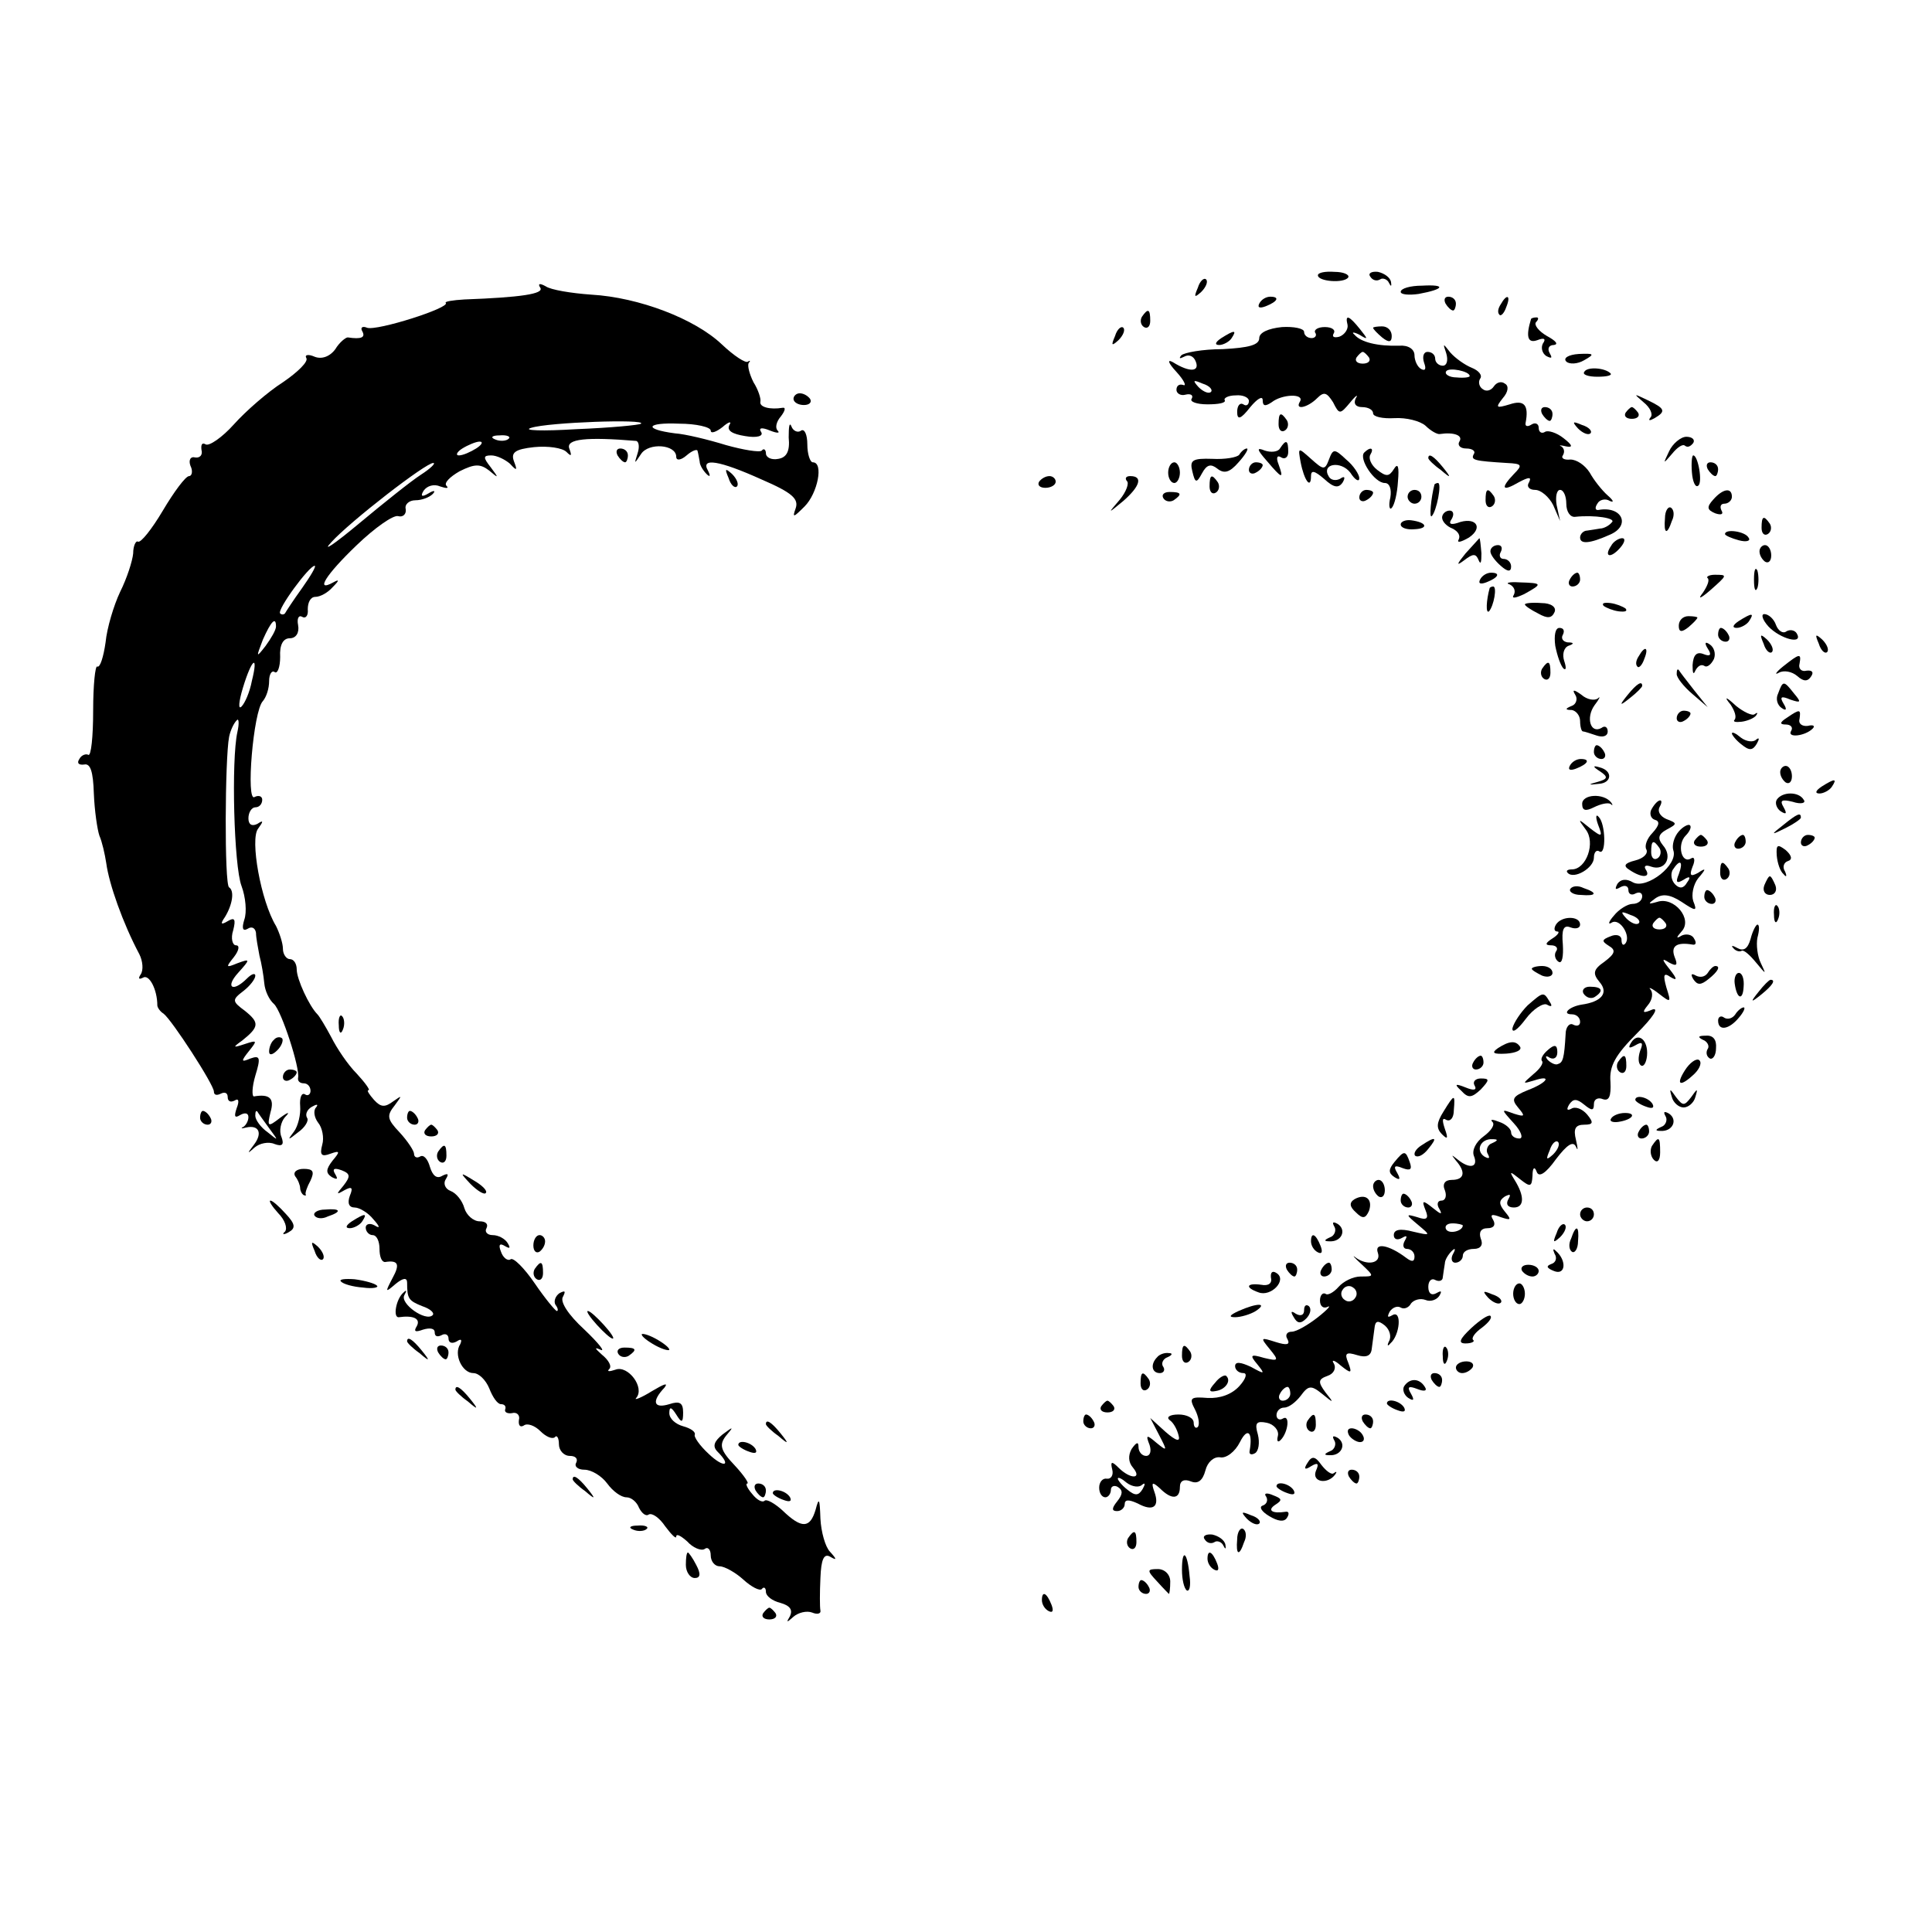 <?xml version="1.0" standalone="no"?>
<!DOCTYPE svg PUBLIC "-//W3C//DTD SVG 20010904//EN"
 "http://www.w3.org/TR/2001/REC-SVG-20010904/DTD/svg10.dtd">
<svg version="1.0" xmlns="http://www.w3.org/2000/svg"
 width="280pt" height="280pt" viewBox="0 0 280 280"
 preserveAspectRatio="xMidYMid meet">
<g transform="translate(0,280) scale(0.1,-0.1)"
fill="#000000" stroke="none">
<path d="M1910 2401 c0 -9 38 -12 44 -3 2 4 -7 8 -20 8 -13 1 -24 -1 -24 -5z"/>
<path d="M1986 2399 c3 -5 9 -7 14 -4 4 3 11 0 13 -5 3 -6 4 -5 3 1 -1 7 -10
13 -19 15 -9 1 -15 -2 -11 -7z"/>
<path d="M1736 2383 c-6 -14 -5 -15 5 -6 7 7 10 15 7 18 -3 3 -9 -2 -12 -12z"/>
<path d="M783 2383 c6 -9 -29 -14 -110 -17 -17 -1 -29 -3 -27 -5 7 -7 -100
-41 -114 -36 -7 3 -10 0 -7 -5 5 -9 -1 -12 -21 -9 -3 0 -12 -7 -18 -17 -8 -11
-20 -15 -30 -11 -9 4 -15 3 -12 -2 3 -5 -12 -20 -34 -35 -22 -14 -54 -42 -71
-61 -17 -19 -36 -32 -41 -29 -5 3 -7 0 -6 -8 2 -7 -2 -12 -9 -11 -7 2 -10 -4
-7 -12 4 -8 2 -15 -2 -15 -5 0 -22 -23 -38 -50 -16 -27 -32 -47 -36 -45 -3 2
-7 -6 -7 -17 -1 -11 -9 -36 -19 -56 -9 -19 -19 -52 -21 -73 -3 -21 -8 -37 -12
-35 -3 2 -6 -27 -6 -64 0 -38 -3 -66 -7 -64 -3 2 -10 0 -13 -6 -4 -6 -1 -9 7
-8 9 2 13 -10 14 -42 1 -25 5 -52 8 -61 4 -9 8 -27 10 -40 4 -30 24 -87 48
-132 5 -10 6 -23 2 -29 -4 -6 -3 -8 3 -5 9 6 21 -17 21 -40 0 -3 4 -9 9 -12
12 -9 73 -103 73 -113 0 -5 4 -6 10 -3 6 3 10 1 10 -5 0 -6 4 -8 10 -5 6 4 7
-1 3 -11 -4 -12 -3 -15 5 -10 7 4 12 3 12 -3 0 -5 -3 -11 -7 -14 -5 -2 -3 -3
4 -1 18 4 24 -8 11 -25 -10 -13 -10 -14 1 -4 7 6 20 9 29 5 11 -4 14 -1 10 10
-4 9 -1 22 5 29 8 8 5 8 -7 -1 -18 -14 -19 -13 -14 8 6 20 -1 27 -24 23 -3 0
-3 13 2 30 8 26 7 30 -7 25 -14 -6 -14 -4 -2 11 12 15 12 16 -6 10 -18 -6 -18
-5 -4 5 25 20 25 26 4 43 -19 14 -19 16 -2 29 9 7 17 17 17 22 0 4 -5 3 -12
-4 -21 -21 -32 -13 -13 8 18 20 18 21 -1 14 -17 -7 -17 -6 -5 9 7 9 9 17 3 17
-5 0 -8 10 -4 22 4 16 2 19 -8 13 -10 -6 -11 -4 -4 6 11 18 14 38 6 43 -7 4
-6 187 0 218 2 10 7 20 11 24 3 4 4 -4 1 -17 -9 -41 -5 -194 6 -223 6 -16 8
-38 4 -49 -4 -13 -2 -17 5 -13 6 4 11 1 12 -6 0 -7 3 -22 5 -33 3 -11 6 -29 7
-40 1 -11 7 -24 14 -30 11 -10 38 -93 35 -107 -1 -5 3 -8 8 -8 6 0 10 -5 10
-11 0 -5 -4 -8 -8 -5 -5 3 -8 -5 -7 -17 1 -12 -3 -29 -9 -37 -10 -13 -9 -13 6
-1 10 7 16 17 13 21 -3 5 0 12 7 16 7 4 10 4 6 -1 -4 -4 -3 -14 3 -22 6 -7 9
-22 6 -32 -4 -15 -1 -18 12 -13 14 5 14 3 3 -10 -10 -13 -10 -18 -1 -24 8 -4
9 -3 5 4 -5 8 -2 10 9 6 13 -5 13 -9 3 -22 -11 -13 -11 -14 1 -7 11 6 13 4 8
-8 -4 -11 -1 -17 7 -17 7 0 20 -8 27 -17 10 -11 10 -14 2 -9 -7 4 -13 2 -13
-3 0 -6 5 -11 10 -11 6 0 10 -9 10 -20 0 -11 3 -19 8 -19 19 3 22 -3 11 -23
-11 -21 -11 -22 4 -9 11 9 17 10 17 2 0 -23 2 -26 22 -34 12 -4 18 -10 15 -13
-10 -10 -48 17 -41 29 4 7 3 8 -1 4 -11 -9 -16 -37 -7 -36 21 3 32 -2 26 -13
-5 -8 -2 -9 9 -5 10 3 17 2 17 -4 0 -6 4 -7 10 -4 5 3 10 1 10 -5 0 -6 5 -8
12 -4 6 4 8 3 5 -4 -10 -15 3 -42 19 -42 8 0 18 -10 23 -22 5 -13 12 -23 17
-23 5 0 8 -3 6 -8 -1 -4 4 -6 10 -5 7 2 12 -3 10 -10 -1 -8 2 -11 7 -8 5 4 16
0 24 -8 8 -8 17 -12 21 -9 3 4 6 -1 6 -10 0 -9 7 -17 16 -17 8 0 12 -4 9 -10
-3 -5 2 -10 12 -10 10 0 25 -9 33 -20 8 -11 20 -20 28 -20 7 0 15 -7 18 -15 4
-8 10 -13 14 -10 5 3 16 -5 24 -17 9 -12 16 -19 16 -15 0 5 7 1 16 -7 8 -9 20
-14 25 -11 5 4 9 -1 9 -9 0 -9 6 -16 13 -16 7 0 23 -9 34 -19 12 -11 24 -17
27 -14 3 4 6 2 6 -4 0 -6 9 -13 21 -16 14 -4 18 -10 14 -19 -6 -10 -5 -10 5
-1 7 6 19 9 27 6 7 -3 13 -2 12 3 -1 5 -1 26 0 47 1 27 5 36 14 31 10 -6 10
-4 0 7 -7 7 -13 29 -14 48 -1 29 -2 32 -7 13 -8 -27 -20 -28 -48 -1 -11 10
-23 17 -26 14 -3 -3 -11 1 -18 10 -7 8 -10 15 -7 15 3 0 -5 12 -18 26 -21 22
-23 30 -13 43 12 14 11 14 -5 2 -12 -10 -15 -17 -7 -25 21 -21 9 -24 -13 -3
-13 12 -22 25 -20 28 1 4 -6 9 -17 12 -11 3 -20 11 -20 19 0 10 3 9 10 -2 8
-13 10 -12 10 3 0 14 -5 17 -20 12 -23 -7 -26 4 -7 24 6 8 -1 5 -18 -5 -16
-10 -27 -14 -23 -10 13 15 -12 48 -30 41 -9 -3 -13 -3 -9 1 4 4 -1 13 -11 21
-10 9 -11 11 -2 7 8 -4 -2 9 -23 29 -24 22 -36 41 -31 48 4 8 3 9 -5 5 -6 -4
-9 -12 -6 -17 4 -5 4 -9 2 -9 -2 0 -17 18 -32 40 -15 22 -31 38 -35 35 -4 -3
-11 2 -14 11 -4 10 -2 13 6 8 7 -4 8 -3 4 4 -4 7 -14 12 -22 12 -8 0 -12 5 -9
10 3 6 -1 10 -10 10 -9 0 -19 9 -22 19 -3 11 -12 22 -20 25 -8 3 -11 11 -7 17
5 8 3 9 -5 5 -8 -5 -14 0 -18 13 -3 11 -9 18 -14 15 -5 -3 -9 -1 -9 4 0 4 -9
18 -21 31 -18 19 -19 24 -7 39 11 15 11 15 -2 6 -12 -9 -18 -9 -28 2 -7 8 -11
14 -8 14 3 0 -5 11 -17 24 -13 13 -29 37 -37 53 -8 15 -17 30 -20 33 -12 12
-30 51 -30 65 0 8 -4 15 -10 15 -5 0 -10 7 -10 15 0 8 -5 23 -10 33 -22 36
-38 126 -26 141 8 11 8 13 -1 7 -8 -4 -13 -1 -13 8 0 9 5 16 10 16 6 0 10 5
10 11 0 5 -5 7 -11 4 -13 -9 -2 125 12 139 5 6 9 18 9 29 0 10 4 16 8 13 4 -3
8 7 8 22 -1 17 4 27 14 27 9 0 14 8 12 19 -2 10 1 15 6 12 5 -3 9 2 8 11 0 10
4 18 11 18 7 0 18 6 25 14 10 10 10 12 1 7 -27 -15 -11 11 34 54 26 25 53 44
60 42 7 -2 12 3 11 10 -2 7 5 13 14 13 9 0 20 4 25 9 5 5 2 6 -6 1 -10 -6 -12
-4 -7 4 5 7 15 10 24 6 9 -3 13 -3 9 1 -4 4 5 13 19 21 22 11 30 11 43 1 14
-12 14 -11 2 5 -11 14 -11 17 1 17 8 0 20 -6 27 -12 10 -11 11 -10 6 3 -5 13
1 18 29 21 20 2 41 -1 47 -7 7 -7 8 -6 4 5 -5 14 25 17 97 11 4 -1 5 -9 2 -18
-5 -16 -5 -16 5 -1 11 17 51 14 51 -4 0 -6 7 -5 15 2 8 7 16 10 16 6 1 -3 2
-10 3 -15 0 -5 5 -13 10 -18 5 -5 6 -3 2 5 -11 19 16 15 78 -13 44 -19 54 -28
49 -42 -5 -14 -3 -13 13 3 19 19 28 64 12 64 -4 0 -8 12 -8 26 0 14 -4 23 -9
20 -5 -4 -12 0 -14 6 -3 7 -4 0 -4 -16 2 -20 -3 -29 -15 -31 -10 -2 -18 2 -18
8 0 5 -3 8 -6 4 -3 -3 -27 1 -52 8 -26 8 -59 16 -74 17 -46 6 -42 16 6 14 25
0 46 -5 46 -10 0 -5 8 -2 17 5 9 8 14 9 10 3 -4 -8 4 -13 23 -16 17 -3 27 0
23 6 -4 6 1 7 13 2 10 -4 15 -4 11 0 -4 4 -2 13 5 21 6 8 7 13 2 12 -18 -3
-34 1 -32 9 1 4 -3 17 -10 28 -6 12 -9 24 -7 28 3 3 2 4 -1 2 -3 -3 -20 8 -38
25 -39 37 -120 68 -189 72 -29 2 -59 7 -66 12 -9 5 -12 4 -8 -2z m146 -197
c-2 -2 -44 -6 -94 -8 -49 -3 -79 -2 -65 2 25 8 167 13 159 6z m-192 -22 c-3
-3 -12 -4 -19 -1 -8 3 -5 6 6 6 11 1 17 -2 13 -5z m-47 -14 c-8 -5 -19 -10
-25 -10 -5 0 -3 5 5 10 8 5 20 10 25 10 6 0 3 -5 -5 -10z m-80 -38 c-14 -9
-54 -41 -90 -71 -36 -30 -54 -42 -40 -27 27 30 138 116 148 115 4 0 -4 -8 -18
-17z m-172 -164 c-13 -18 -24 -35 -25 -37 -2 -2 -5 -2 -7 0 -5 5 42 69 50 69
3 0 -6 -15 -18 -32z m-38 -56 c0 -5 -7 -17 -15 -28 -14 -18 -14 -17 -4 9 12
27 19 34 19 19z m-35 -79 c-3 -16 -10 -32 -15 -37 -5 -5 -4 7 2 27 13 43 23
50 13 10z m25 -648 c14 -19 14 -19 -2 -6 -10 7 -18 18 -18 24 0 6 1 8 3 6 1
-2 9 -13 17 -24z"/>
<path d="M2030 2377 c0 -4 12 -5 26 -3 38 7 40 14 5 12 -17 0 -31 -4 -31 -9z"/>
<path d="M1825 2360 c-3 -6 1 -7 9 -4 18 7 21 14 7 14 -6 0 -13 -4 -16 -10z"/>
<path d="M2095 2360 c3 -5 8 -10 11 -10 2 0 4 5 4 10 0 6 -5 10 -11 10 -5 0
-7 -4 -4 -10z"/>
<path d="M2175 2359 c-4 -6 -5 -12 -2 -15 2 -3 7 2 10 11 7 17 1 20 -8 4z"/>
<path d="M1655 2341 c-3 -5 -2 -12 3 -15 5 -3 9 1 9 9 0 17 -3 19 -12 6z"/>
<path d="M1953 2329 c1 -6 -4 -14 -12 -17 -8 -2 -11 0 -8 5 3 5 -3 9 -13 9
-10 0 -16 -4 -14 -8 3 -4 0 -8 -5 -8 -6 0 -11 4 -11 9 0 5 -15 8 -32 7 -20 -2
-33 -8 -33 -16 0 -10 -15 -14 -53 -16 -29 0 -56 -5 -60 -9 -4 -5 -2 -5 4 -2 7
4 14 1 17 -7 6 -15 -9 -16 -33 -1 -9 5 -7 -1 5 -14 11 -12 15 -21 10 -19 -6 2
-10 -1 -10 -7 0 -5 6 -9 13 -7 8 2 12 -1 9 -6 -3 -4 7 -8 23 -8 16 0 27 2 25
6 -2 3 5 7 16 7 10 1 19 -3 19 -8 0 -6 -4 -8 -8 -5 -5 3 -9 -2 -9 -11 0 -12 5
-11 19 7 10 12 18 17 18 10 0 -9 4 -9 13 -3 15 12 48 13 41 1 -8 -13 11 -9 25
5 10 10 14 8 23 -6 9 -18 10 -18 25 0 8 10 12 12 8 6 -4 -8 0 -13 9 -13 9 0
16 -4 16 -9 0 -5 14 -8 31 -7 17 1 37 -4 45 -11 7 -7 17 -13 21 -12 20 3 34
-2 28 -11 -3 -5 1 -10 10 -10 9 0 14 -4 11 -8 -5 -9 1 -10 48 -13 22 -1 23 -3
10 -16 -20 -21 -17 -26 7 -12 15 8 19 8 15 0 -4 -6 0 -11 9 -11 8 0 20 -10 26
-22 l10 -23 -5 23 c-2 12 0 22 5 22 5 0 9 -9 9 -20 0 -12 6 -20 13 -19 28 3
60 -2 53 -8 -4 -5 -12 -9 -17 -9 -5 -1 -13 -2 -19 -3 -5 0 -10 -5 -10 -10 0
-10 14 -9 43 4 31 13 18 42 -16 36 -5 -1 -6 3 -2 9 3 6 12 8 18 4 7 -3 5 1 -3
8 -8 7 -20 22 -26 33 -7 11 -19 19 -28 19 -9 -1 -14 2 -11 6 3 5 2 10 -2 13
-5 2 -1 2 7 0 10 -2 9 2 -4 12 -10 8 -23 12 -27 9 -5 -3 -9 0 -9 6 0 6 -5 8
-10 5 -6 -4 -10 -3 -9 2 5 26 -2 34 -23 27 -20 -6 -21 -5 -10 9 8 9 9 18 3 21
-5 4 -12 2 -16 -4 -4 -6 -11 -8 -16 -4 -5 3 -7 10 -4 15 4 5 -2 12 -12 16 -10
4 -24 14 -31 22 -11 14 -11 14 -6 -1 3 -10 1 -18 -5 -18 -6 0 -11 5 -11 10 0
6 -5 10 -11 10 -6 0 -8 -7 -5 -16 3 -8 2 -12 -4 -9 -6 3 -10 13 -10 20 0 9 -9
15 -22 14 -31 -1 -56 5 -65 16 -5 4 -1 4 7 0 13 -8 13 -7 1 8 -16 20 -22 22
-18 6z m31 -47 c3 -5 -1 -9 -9 -9 -8 0 -12 4 -9 9 3 4 7 8 9 8 2 0 6 -4 9 -8z
m146 -27 c0 -2 -9 -3 -19 -2 -11 0 -18 5 -15 9 4 6 34 0 34 -7z m-375 -23 c-3
-3 -11 0 -18 7 -9 10 -8 11 6 5 10 -3 15 -9 12 -12z"/>
<path d="M2219 2338 c-8 -26 -5 -36 9 -31 10 4 13 2 8 -5 -3 -6 -1 -14 5 -18
8 -4 9 -3 5 4 -4 7 -1 12 6 12 7 1 3 6 -10 13 -12 7 -19 16 -16 20 4 4 4 7 1
7 -4 0 -7 -1 -8 -2z"/>
<path d="M1616 2313 c-6 -14 -5 -15 5 -6 7 7 10 15 7 18 -3 3 -9 -2 -12 -12z"/>
<path d="M1990 2325 c0 -2 6 -8 13 -14 10 -8 14 -7 14 2 0 8 -6 14 -14 14 -7
0 -13 -1 -13 -2z"/>
<path d="M1770 2310 c-9 -6 -10 -10 -3 -10 6 0 15 5 18 10 8 12 4 12 -15 0z"/>
<path d="M2270 2276 c4 -4 16 -4 26 2 16 9 14 10 -8 9 -15 -1 -23 -6 -18 -11z"/>
<path d="M2296 2261 c-3 -4 6 -7 19 -7 14 0 22 2 19 5 -8 8 -34 10 -38 2z"/>
<path d="M1150 2222 c0 -5 7 -9 15 -9 8 0 12 4 9 9 -3 4 -9 8 -15 8 -5 0 -9
-4 -9 -8z"/>
<path d="M2382 2217 c10 -8 14 -18 10 -22 -4 -5 -1 -5 6 -1 17 10 15 14 -10
26 -21 10 -21 10 -6 -3z"/>
<path d="M2235 2200 c3 -5 8 -10 11 -10 2 0 4 5 4 10 0 6 -5 10 -11 10 -5 0
-7 -4 -4 -10z"/>
<path d="M2356 2202 c-3 -5 1 -9 9 -9 8 0 12 4 9 9 -3 4 -7 8 -9 8 -2 0 -6 -4
-9 -8z"/>
<path d="M1853 2185 c0 -8 4 -12 9 -9 5 3 6 10 3 15 -9 13 -12 11 -12 -6z"/>
<path d="M2287 2179 c7 -7 15 -10 18 -7 3 3 -2 9 -12 12 -14 6 -15 5 -6 -5z"/>
<path d="M2419 2146 c-9 -19 -9 -19 4 -4 8 10 16 15 19 12 4 -3 8 -1 12 4 3 5
-2 9 -10 9 -8 0 -20 -10 -25 -21z"/>
<path d="M1855 2150 c-3 -5 -13 -6 -22 -3 -12 5 -12 2 3 -15 22 -26 25 -27 17
-5 -4 10 -2 14 4 10 5 -3 10 0 10 8 0 17 -3 19 -12 5z"/>
<path d="M895 2140 c3 -5 8 -10 11 -10 2 0 4 5 4 10 0 6 -5 10 -11 10 -5 0 -7
-4 -4 -10z"/>
<path d="M1796 2141 c-3 -4 -21 -7 -39 -6 -29 1 -33 -2 -29 -18 4 -17 6 -18
14 -3 7 13 13 14 22 7 10 -8 18 -6 31 9 10 11 15 20 12 20 -3 0 -8 -4 -11 -9z"/>
<path d="M1885 2130 c5 -26 15 -40 15 -20 0 9 5 8 19 -4 14 -13 21 -14 27 -5
4 7 3 10 -4 5 -6 -3 -13 -2 -16 3 -12 19 17 24 31 6 7 -11 13 -14 13 -8 0 5
-8 18 -19 27 -17 16 -19 16 -25 0 -6 -16 -8 -15 -26 1 -19 17 -19 17 -15 -5z"/>
<path d="M1977 2144 c-8 -9 15 -44 30 -44 7 0 10 -9 8 -21 -3 -12 -1 -19 2
-15 4 4 8 21 9 38 2 22 0 28 -6 18 -7 -11 -11 -11 -24 -1 -9 7 -13 17 -10 22
6 10 0 12 -9 3z"/>
<path d="M2070 2136 c0 -2 8 -10 18 -17 15 -13 16 -12 3 4 -13 16 -21 21 -21
13z"/>
<path d="M2452 2116 c1 -14 5 -23 9 -20 7 4 0 44 -7 44 -2 0 -3 -11 -2 -24z"/>
<path d="M1693 2115 c0 -8 4 -15 9 -15 4 0 8 7 8 15 0 8 -4 15 -8 15 -5 0 -9
-7 -9 -15z"/>
<path d="M1810 2119 c0 -5 5 -7 10 -4 6 3 10 8 10 11 0 2 -4 4 -10 4 -5 0 -10
-5 -10 -11z"/>
<path d="M2475 2120 c3 -5 8 -10 11 -10 2 0 4 5 4 10 0 6 -5 10 -11 10 -5 0
-7 -4 -4 -10z"/>
<path d="M1056 2107 c3 -10 9 -15 12 -12 3 3 0 11 -7 18 -10 9 -11 8 -5 -6z"/>
<path d="M1506 2102 c-3 -5 1 -9 9 -9 8 0 15 4 15 9 0 4 -4 8 -9 8 -6 0 -12
-4 -15 -8z"/>
<path d="M1633 2103 c4 -3 -1 -16 -10 -27 -18 -21 -18 -21 5 -2 24 21 29 36
10 36 -6 0 -8 -3 -5 -7z"/>
<path d="M1753 2095 c0 -8 4 -12 9 -9 5 3 6 10 3 15 -9 13 -12 11 -12 -6z"/>
<path d="M2079 2098 c-5 -19 -8 -50 -4 -46 7 7 15 48 9 48 -2 0 -4 -1 -5 -2z"/>
<path d="M1686 2078 c3 -5 10 -6 15 -3 13 9 11 12 -6 12 -8 0 -12 -4 -9 -9z"/>
<path d="M1970 2079 c0 -5 5 -7 10 -4 6 3 10 8 10 11 0 2 -4 4 -10 4 -5 0 -10
-5 -10 -11z"/>
<path d="M2040 2080 c0 -5 5 -10 10 -10 6 0 10 5 10 10 0 6 -4 10 -10 10 -5 0
-10 -4 -10 -10z"/>
<path d="M2153 2075 c0 -8 4 -12 9 -9 5 3 6 10 3 15 -9 13 -12 11 -12 -6z"/>
<path d="M2483 2076 c-10 -11 -9 -15 3 -20 9 -3 12 -1 9 4 -3 6 -1 10 4 10 6
0 11 5 11 10 0 14 -13 12 -27 -4z"/>
<path d="M2413 2049 c-2 -23 3 -25 10 -4 4 8 3 16 -1 19 -4 3 -9 -4 -9 -15z"/>
<path d="M2090 2050 c0 -6 7 -13 15 -16 8 -4 12 -10 9 -16 -3 -5 3 -4 15 3 22
15 9 31 -17 21 -10 -3 -13 -1 -8 6 4 7 2 12 -3 12 -6 0 -11 -5 -11 -10z"/>
<path d="M2030 2040 c0 -5 9 -8 20 -7 21 1 18 10 -5 13 -8 1 -15 -2 -15 -6z"/>
<path d="M2553 2035 c0 -8 4 -12 9 -9 5 3 6 10 3 15 -9 13 -12 11 -12 -6z"/>
<path d="M2500 2026 c0 -2 9 -6 20 -9 11 -3 18 -1 14 4 -5 9 -34 13 -34 5z"/>
<path d="M2124 1998 c-13 -16 -14 -19 -2 -10 13 10 17 10 21 0 3 -7 4 -3 4 10
-1 12 -2 22 -3 22 0 0 -9 -10 -20 -22z"/>
<path d="M2335 2009 c-11 -16 -1 -19 13 -3 7 8 8 14 3 14 -5 0 -13 -5 -16 -11z"/>
<path d="M2160 2001 c0 -5 7 -14 15 -21 10 -9 15 -9 15 -1 0 6 -5 11 -11 11
-5 0 -7 5 -4 10 3 6 1 10 -4 10 -6 0 -11 -4 -11 -9z"/>
<path d="M2550 2001 c0 -6 4 -12 8 -15 5 -3 9 1 9 9 0 8 -4 15 -9 15 -4 0 -8
-4 -8 -9z"/>
<path d="M2542 1960 c0 -14 2 -19 5 -12 2 6 2 18 0 25 -3 6 -5 1 -5 -13z"/>
<path d="M2145 1960 c-3 -6 1 -7 9 -4 18 7 21 14 7 14 -6 0 -13 -4 -16 -10z"/>
<path d="M2275 1960 c-3 -5 -1 -10 4 -10 6 0 11 5 11 10 0 6 -2 10 -4 10 -3 0
-8 -4 -11 -10z"/>
<path d="M2475 1962 c3 -3 -1 -12 -7 -21 -8 -10 -4 -9 10 3 26 23 26 23 7 23
-8 0 -13 -3 -10 -5z"/>
<path d="M2188 1953 c6 -3 9 -9 6 -15 -4 -6 2 -5 15 1 27 15 27 16 -7 17 -15
1 -21 -1 -14 -3z"/>
<path d="M2159 1948 c-5 -18 -6 -38 -1 -34 7 8 12 36 6 36 -2 0 -4 -1 -5 -2z"/>
<path d="M2210 1924 c0 -2 9 -8 19 -13 14 -8 20 -7 24 2 3 7 -5 13 -19 13 -13
1 -24 0 -24 -2z"/>
<path d="M2324 1922 c4 -3 14 -7 22 -8 9 -1 13 0 10 4 -4 3 -14 7 -22 8 -9 1
-13 0 -10 -4z"/>
<path d="M2433 1893 c0 -9 4 -10 14 -2 7 6 13 12 13 14 0 1 -6 2 -13 2 -8 0
-14 -6 -14 -14z"/>
<path d="M2520 1900 c-9 -6 -10 -10 -3 -10 6 0 15 5 18 10 8 12 4 12 -15 0z"/>
<path d="M2563 1892 c17 -18 51 -27 41 -10 -3 5 -10 6 -15 3 -5 -4 -12 1 -15
9 -3 9 -11 16 -17 16 -5 0 -3 -8 6 -18z"/>
<path d="M2254 1864 c3 -15 8 -29 12 -33 4 -3 4 2 1 11 -3 9 -1 19 6 22 9 3 8
5 -1 5 -7 1 -10 6 -7 11 3 6 1 10 -5 10 -6 0 -8 -11 -6 -26z"/>
<path d="M2490 1880 c0 -5 5 -10 11 -10 5 0 7 5 4 10 -3 6 -8 10 -11 10 -2 0
-4 -4 -4 -10z"/>
<path d="M2556 1867 c3 -10 9 -15 12 -12 3 3 0 11 -7 18 -10 9 -11 8 -5 -6z"/>
<path d="M2636 1867 c3 -10 9 -15 12 -12 3 3 0 11 -7 18 -10 9 -11 8 -5 -6z"/>
<path d="M2475 1860 c6 -9 4 -12 -6 -8 -10 4 -15 -1 -16 -16 0 -11 1 -15 4 -8
3 6 8 10 13 7 4 -3 10 2 14 10 3 8 0 17 -6 21 -7 5 -8 2 -3 -6z"/>
<path d="M2375 1849 c-4 -6 -5 -12 -2 -15 2 -3 7 2 10 11 7 17 1 20 -8 4z"/>
<path d="M2584 1834 c-10 -8 -13 -13 -6 -9 7 4 19 2 27 -5 9 -8 15 -8 20 0 4
6 1 9 -7 8 -7 -2 -12 3 -10 10 3 16 0 15 -24 -4z"/>
<path d="M2235 1831 c-3 -5 -2 -12 3 -15 5 -3 9 1 9 9 0 17 -3 19 -12 6z"/>
<path d="M2430 1823 c0 -5 10 -18 23 -29 l22 -19 -20 25 c-11 14 -21 27 -22
29 -2 2 -3 0 -3 -6z"/>
<path d="M2359 1793 c-13 -16 -12 -17 4 -4 9 7 17 15 17 17 0 8 -8 3 -21 -13z"/>
<path d="M2577 1795 c-4 -8 -1 -17 5 -21 7 -5 8 -2 3 6 -6 10 -4 12 10 6 15
-5 16 -4 5 9 -15 19 -16 19 -23 0z"/>
<path d="M2283 1793 c4 -6 1 -14 -5 -16 -10 -4 -10 -6 0 -6 6 -1 12 -8 12 -16
0 -8 2 -15 4 -15 2 0 11 -3 20 -6 9 -3 16 -1 16 6 0 6 -4 9 -9 5 -16 -9 -23
15 -10 33 7 9 9 14 5 10 -5 -4 -16 -2 -24 5 -11 8 -14 8 -9 0z"/>
<path d="M2508 1779 c6 -9 9 -18 6 -22 -3 -3 1 -4 10 -3 8 1 18 5 21 9 3 4 2
5 -2 2 -3 -3 -16 3 -27 12 -15 14 -18 14 -8 2z"/>
<path d="M2430 1759 c0 -5 5 -7 10 -4 6 3 10 8 10 11 0 2 -4 4 -10 4 -5 0 -10
-5 -10 -11z"/>
<path d="M2590 1760 c-11 -7 -11 -10 -2 -10 7 0 11 -4 8 -9 -7 -11 20 -8 31 3
4 4 1 6 -7 4 -8 -1 -14 3 -12 10 2 14 1 15 -18 2z"/>
<path d="M2510 1737 c0 -2 6 -10 14 -16 11 -9 16 -9 22 1 4 7 4 10 -1 6 -4 -4
-14 -3 -22 3 -7 6 -13 9 -13 6z"/>
<path d="M2310 1710 c0 -5 5 -10 11 -10 5 0 7 5 4 10 -3 6 -8 10 -11 10 -2 0
-4 -4 -4 -10z"/>
<path d="M2275 1690 c-3 -6 1 -7 9 -4 18 7 21 14 7 14 -6 0 -13 -4 -16 -10z"/>
<path d="M2319 1682 c12 -8 11 -11 -3 -15 -15 -4 -15 -5 1 -3 19 1 21 19 1 24
-10 3 -10 1 1 -6z"/>
<path d="M2580 1681 c0 -6 4 -12 8 -15 5 -3 9 1 9 9 0 8 -4 15 -9 15 -4 0 -8
-4 -8 -9z"/>
<path d="M2640 1660 c-9 -6 -10 -10 -3 -10 6 0 15 5 18 10 8 12 4 12 -15 0z"/>
<path d="M2293 1635 c0 -10 5 -11 17 -5 10 5 20 7 24 5 3 -3 4 -2 1 2 -11 14
-42 12 -42 -2z"/>
<path d="M2575 1641 c-3 -5 0 -13 6 -17 8 -5 9 -3 4 6 -6 10 -3 12 13 8 12 -4
20 -2 16 3 -7 12 -31 12 -39 0z"/>
<path d="M2394 1628 c-4 -6 -2 -14 4 -16 8 -2 7 -8 -3 -19 -8 -8 -12 -19 -9
-24 3 -6 -4 -13 -16 -16 -16 -4 -18 -8 -8 -14 18 -12 31 -11 23 1 -3 5 0 7 8
4 20 -7 32 14 17 31 -8 10 -7 16 6 23 15 8 15 9 -1 15 -9 4 -13 11 -10 17 3 5
4 10 1 10 -3 0 -8 -5 -12 -12z m11 -57 c3 -5 2 -12 -3 -15 -5 -3 -9 1 -9 9 0
17 3 19 12 6z"/>
<path d="M2316 1605 c7 -18 6 -19 -12 -5 -17 14 -18 14 -6 -2 15 -19 1 -58
-20 -58 -6 0 -9 -2 -6 -5 9 -10 38 7 38 22 0 8 4 12 8 9 10 -6 9 40 -1 50 -4
5 -5 0 -1 -11z"/>
<path d="M2584 1604 c-18 -14 -18 -15 4 -4 12 6 22 13 22 15 0 8 -5 6 -26 -11z"/>
<path d="M2433 1595 c-7 -8 -10 -20 -8 -27 8 -21 -38 -57 -58 -47 -10 6 -18 5
-23 -2 -4 -8 -3 -9 4 -5 7 4 12 2 12 -4 0 -6 5 -8 10 -5 6 3 10 1 10 -4 0 -6
-6 -11 -14 -11 -7 0 -20 -8 -27 -17 -8 -9 -9 -14 -3 -10 12 7 29 -21 19 -31
-3 -3 -5 0 -5 6 0 6 -7 9 -16 5 -13 -5 -13 -7 -2 -14 10 -6 9 -11 -7 -23 -16
-11 -17 -17 -7 -29 14 -16 3 -29 -26 -33 -18 -3 -29 -14 -14 -14 7 0 12 -5 12
-11 0 -5 -4 -7 -10 -4 -5 3 -11 -3 -11 -14 -2 -35 -4 -41 -11 -43 -3 -2 -10 1
-15 6 -4 5 -3 7 3 3 6 -3 11 0 11 8 0 11 -4 12 -14 3 -7 -6 -11 -13 -8 -16 2
-3 -3 -11 -13 -19 -16 -14 -16 -14 1 -9 27 9 20 -3 -9 -14 -22 -9 -24 -13 -14
-25 11 -13 10 -14 -6 -9 -19 7 -19 7 0 -14 11 -12 14 -22 8 -22 -7 0 -12 4
-12 9 0 5 -8 12 -17 15 -10 4 -14 4 -10 0 4 -4 -2 -13 -13 -21 -11 -8 -17 -20
-14 -28 7 -17 -6 -20 -24 -5 -9 7 -9 7 -2 -2 15 -17 12 -28 -6 -28 -10 0 -14
-6 -10 -15 3 -8 1 -15 -5 -15 -6 0 -7 -6 -3 -12 5 -9 2 -8 -9 1 -15 12 -17 12
-11 -3 5 -12 2 -15 -12 -10 -17 5 -17 4 1 -11 19 -16 19 -16 -7 -10 -19 5 -28
3 -28 -5 0 -6 5 -8 12 -4 7 4 8 3 4 -4 -4 -7 -2 -12 3 -12 6 0 11 -5 11 -11 0
-8 -4 -8 -12 -2 -25 19 -47 23 -41 7 5 -15 -16 -19 -33 -6 -5 4 -1 -1 9 -10
19 -18 19 -18 -1 -18 -11 0 -25 -7 -32 -15 -7 -8 -16 -13 -19 -10 -4 2 -8 -2
-8 -10 0 -8 5 -12 11 -9 6 3 0 -4 -14 -15 -14 -11 -31 -21 -38 -21 -7 0 -10
-5 -6 -11 4 -8 -1 -9 -17 -4 -22 7 -23 7 -9 -10 14 -17 13 -18 -8 -13 -20 6
-21 4 -10 -9 12 -15 11 -15 -9 -4 -15 7 -23 8 -23 1 0 -5 5 -10 12 -10 6 0 4
-8 -6 -19 -11 -12 -28 -18 -46 -17 -25 2 -27 0 -18 -17 5 -10 7 -21 4 -25 -3
-3 -6 0 -6 6 0 7 -10 12 -22 12 -13 0 -18 -4 -13 -8 6 -4 11 -14 13 -22 3 -10
-3 -9 -19 5 l-22 20 13 -25 c12 -23 12 -24 -4 -11 -14 12 -16 12 -10 -3 3 -9
1 -16 -5 -16 -6 0 -11 6 -11 13 0 8 -3 7 -10 -3 -5 -9 -5 -19 2 -27 14 -17 -4
-17 -21 0 -10 10 -12 9 -9 -3 2 -8 -2 -14 -8 -13 -6 1 -11 -5 -11 -13 0 -8 4
-14 9 -14 4 0 8 5 8 11 0 5 5 7 10 4 8 -5 7 -11 -1 -21 -8 -10 -8 -14 0 -14 6
0 11 5 11 10 0 7 6 7 19 1 22 -12 32 -5 24 17 -5 14 -3 15 8 5 17 -17 29 -16
29 2 0 9 6 12 16 8 10 -4 17 1 21 16 3 12 12 20 21 19 9 -2 22 8 29 22 11 22
19 15 14 -13 -1 -5 3 -6 8 -3 5 3 7 15 4 27 -5 17 -2 20 13 17 10 -2 18 -11
16 -19 -2 -8 0 -10 4 -6 11 11 14 38 3 31 -5 -3 -9 0 -9 5 0 6 5 11 11 11 7 0
17 8 24 17 11 15 15 16 31 3 17 -14 18 -14 5 2 -11 15 -11 19 3 24 9 3 13 11
9 18 -4 6 1 5 10 -3 15 -12 17 -12 11 4 -6 14 -3 16 13 11 13 -4 20 -1 21 9 1
8 3 22 4 30 1 11 5 12 15 4 7 -6 10 -16 6 -23 -3 -6 -2 -8 2 -3 14 12 17 49 3
41 -7 -4 -8 -3 -4 5 4 6 11 9 16 6 5 -3 12 0 15 6 4 5 13 8 21 5 7 -3 16 0 20
6 4 7 3 8 -4 4 -7 -4 -12 -1 -12 9 0 9 5 13 10 10 6 -3 11 -1 11 4 1 6 2 15 3
20 0 5 5 13 10 18 5 5 6 3 2 -4 -4 -7 -2 -13 3 -13 6 0 11 5 11 10 0 6 7 10
16 10 10 0 14 6 10 15 -3 9 0 15 10 15 9 0 12 5 8 12 -5 8 -2 9 11 4 15 -5 16
-4 6 8 -9 11 -9 16 0 22 8 4 9 3 5 -4 -4 -7 -1 -12 8 -12 15 0 16 16 1 40 -8
13 -7 13 8 1 15 -12 17 -11 18 5 0 12 3 14 6 6 3 -9 13 -3 28 18 16 21 25 27
29 18 3 -7 3 -3 0 10 -4 16 -1 22 12 22 13 0 14 3 4 15 -7 8 -17 12 -23 8 -6
-3 -7 -1 -3 6 6 9 11 9 22 0 11 -9 14 -9 14 1 0 7 6 10 13 7 9 -3 12 4 11 25
-2 23 7 39 39 71 22 22 32 37 22 34 -14 -6 -16 -5 -7 6 7 8 8 18 4 23 -4 4 2
2 12 -6 18 -14 18 -13 11 9 -5 18 -4 22 6 15 10 -6 10 -3 -1 11 -12 15 -12 17
-1 10 11 -6 13 -4 8 8 -6 16 3 22 26 18 5 -1 6 3 2 9 -3 6 -12 7 -18 4 -8 -5
-8 -3 0 6 17 18 -11 51 -35 43 -14 -4 -14 -3 -3 5 10 7 21 6 38 -5 21 -14 23
-14 17 1 -3 9 0 24 7 33 12 14 12 16 0 8 -11 -6 -13 -4 -8 9 4 9 3 15 -2 12
-14 -9 -21 20 -8 33 6 6 9 13 6 15 -2 2 -10 -2 -16 -9z m0 -62 c-5 -12 -3 -14
7 -8 9 6 11 4 5 -4 -5 -9 -11 -9 -17 -3 -6 6 -7 15 -4 21 11 17 16 13 9 -6z
m-58 -71 c-3 -3 -11 0 -18 7 -9 10 -8 11 6 5 10 -3 15 -9 12 -12z m39 0 c3 -5
-1 -9 -9 -9 -8 0 -12 4 -9 9 3 4 7 8 9 8 2 0 6 -4 9 -8z m-252 -319 c-6 -2 -9
-10 -6 -15 4 -7 2 -8 -5 -4 -13 9 -5 26 12 25 9 0 8 -2 -1 -6z m89 -16 c-10
-9 -11 -8 -5 6 3 10 9 15 12 12 3 -3 0 -11 -7 -18z m-131 -103 c0 -8 -19 -13
-24 -6 -3 5 1 9 9 9 8 0 15 -2 15 -3z m-156 -105 c-3 -5 -10 -7 -15 -3 -5 3
-7 10 -3 15 3 5 10 7 15 3 5 -3 7 -10 3 -15z m-94 -139 c0 -5 -5 -10 -11 -10
-5 0 -7 5 -4 10 3 6 8 10 11 10 2 0 4 -4 4 -10z m-215 -132 c5 4 5 1 1 -6 -6
-10 -11 -10 -22 -1 -8 6 -14 14 -14 16 0 3 6 0 13 -6 8 -6 18 -7 22 -3z"/>
<path d="M2456 1582 c-3 -5 1 -9 9 -9 8 0 12 4 9 9 -3 4 -7 8 -9 8 -2 0 -6 -4
-9 -8z"/>
<path d="M2515 1580 c-3 -5 -1 -10 4 -10 6 0 11 5 11 10 0 6 -2 10 -4 10 -3 0
-8 -4 -11 -10z"/>
<path d="M2610 1579 c0 -5 5 -7 10 -4 6 3 10 8 10 11 0 2 -4 4 -10 4 -5 0 -10
-5 -10 -11z"/>
<path d="M2575 1560 c1 -11 5 -23 10 -27 4 -5 5 -3 2 4 -4 6 -2 13 4 15 7 2 6
8 -3 16 -12 9 -14 8 -13 -8z"/>
<path d="M2493 1535 c0 -8 4 -12 9 -9 5 3 6 10 3 15 -9 13 -12 11 -12 -6z"/>
<path d="M2557 1517 c-3 -8 1 -14 8 -14 7 0 11 6 8 14 -3 7 -6 13 -8 13 -2 0
-5 -6 -8 -13z"/>
<path d="M2276 1512 c-3 -4 4 -9 15 -9 23 -2 25 3 4 10 -8 4 -16 3 -19 -1z"/>
<path d="M2470 1500 c0 -5 5 -10 11 -10 5 0 7 5 4 10 -3 6 -8 10 -11 10 -2 0
-4 -4 -4 -10z"/>
<path d="M2571 1474 c0 -11 3 -14 6 -6 3 7 2 16 -1 19 -3 4 -6 -2 -5 -13z"/>
<path d="M2255 1460 c-3 -5 -3 -10 2 -10 4 0 1 -5 -7 -10 -11 -7 -11 -10 -2
-10 7 0 11 -4 7 -9 -3 -5 -1 -12 4 -15 5 -3 7 8 6 25 -2 22 1 29 11 25 8 -3
14 -1 14 4 0 13 -27 13 -35 0z"/>
<path d="M2537 1439 c-4 -14 -10 -18 -19 -13 -7 4 -10 4 -6 0 3 -4 9 -6 12 -4
3 2 12 -6 21 -17 15 -18 15 -18 7 -1 -5 10 -7 27 -5 37 3 11 3 19 0 19 -2 0
-7 -9 -10 -21z"/>
<path d="M2220 1396 c0 -2 7 -6 15 -10 8 -3 15 -1 15 4 0 6 -7 10 -15 10 -8 0
-15 -2 -15 -4z"/>
<path d="M2475 1390 c-4 -6 -11 -7 -17 -4 -7 4 -8 2 -4 -5 6 -9 11 -9 22 0 14
11 18 19 10 19 -3 0 -8 -5 -11 -10z"/>
<path d="M2514 1375 c3 -23 12 -26 13 -5 1 11 -2 20 -7 20 -4 0 -7 -7 -6 -15z"/>
<path d="M2549 1363 c-13 -16 -12 -17 4 -4 16 13 21 21 13 21 -2 0 -10 -8 -17
-17z"/>
<path d="M2295 1360 c4 -6 11 -8 16 -5 14 9 11 15 -7 15 -8 0 -12 -5 -9 -10z"/>
<path d="M2214 1343 c-10 -10 -20 -25 -22 -33 -1 -8 7 -3 19 13 11 15 26 24
31 21 7 -4 8 -2 4 4 -9 15 -9 15 -32 -5z"/>
<path d="M2515 1330 c-4 -6 -11 -8 -16 -5 -5 4 -9 1 -9 -4 0 -16 16 -13 30 4
7 8 10 15 7 15 -3 0 -9 -5 -12 -10z"/>
<path d="M491 1314 c0 -11 3 -14 6 -6 3 7 2 16 -1 19 -3 4 -6 -2 -5 -13z"/>
<path d="M397 1293 c-4 -3 -7 -11 -7 -17 0 -6 5 -5 12 2 6 6 9 14 7 17 -3 3
-9 2 -12 -2z"/>
<path d="M2364 1289 c-5 -8 -3 -9 6 -4 10 6 12 4 7 -8 -3 -9 -3 -18 1 -21 4
-3 8 4 9 14 2 23 -13 35 -23 19z"/>
<path d="M2468 1293 c6 -2 10 -9 7 -13 -3 -5 -2 -11 3 -14 4 -2 9 4 9 15 1 12
-4 19 -15 18 -11 0 -12 -2 -4 -6z"/>
<path d="M2171 1281 c-10 -7 -7 -9 12 -8 14 1 23 5 20 10 -6 9 -15 9 -32 -2z"/>
<path d="M2135 1260 c-3 -5 -1 -10 4 -10 6 0 11 5 11 10 0 6 -2 10 -4 10 -3 0
-8 -4 -11 -10z"/>
<path d="M2345 1261 c-3 -5 -2 -12 3 -15 5 -3 9 1 9 9 0 17 -3 19 -12 6z"/>
<path d="M2442 1249 c-14 -22 -7 -25 14 -5 8 8 11 17 6 20 -4 2 -13 -4 -20
-15z"/>
<path d="M410 1239 c0 -5 5 -7 10 -4 6 3 10 8 10 11 0 2 -4 4 -10 4 -5 0 -10
-5 -10 -11z"/>
<path d="M2137 1227 c4 -7 -1 -8 -13 -3 -15 6 -17 5 -6 -5 10 -11 15 -10 28 2
13 14 13 16 0 16 -8 0 -12 -5 -9 -10z"/>
<path d="M2423 1210 c2 -8 10 -15 17 -15 7 0 15 7 17 15 4 13 3 13 -6 0 -10
-13 -12 -13 -22 0 -9 13 -10 13 -6 0z"/>
<path d="M2092 1189 c-10 -16 -11 -24 -2 -33 8 -8 9 -6 4 8 -4 12 -4 17 2 13
6 -3 11 3 11 14 2 24 1 24 -15 -2z"/>
<path d="M2370 1206 c0 -2 7 -7 16 -10 8 -3 12 -2 9 4 -6 10 -25 14 -25 6z"/>
<path d="M290 1180 c0 -5 5 -10 11 -10 5 0 7 5 4 10 -3 6 -8 10 -11 10 -2 0
-4 -4 -4 -10z"/>
<path d="M590 1180 c0 -5 5 -10 11 -10 5 0 7 5 4 10 -3 6 -8 10 -11 10 -2 0
-4 -4 -4 -10z"/>
<path d="M2335 1179 c-3 -4 2 -6 10 -5 21 3 28 13 10 13 -9 0 -18 -4 -20 -8z"/>
<path d="M2414 1182 c3 -5 0 -13 -6 -15 -9 -4 -10 -6 -1 -6 17 -1 25 16 12 25
-7 4 -9 3 -5 -4z"/>
<path d="M616 1162 c-3 -5 1 -9 9 -9 8 0 12 4 9 9 -3 4 -7 8 -9 8 -2 0 -6 -4
-9 -8z"/>
<path d="M2375 1160 c-3 -5 -1 -10 4 -10 6 0 11 5 11 10 0 6 -2 10 -4 10 -3 0
-8 -4 -11 -10z"/>
<path d="M2060 1140 c-8 -5 -12 -12 -9 -15 4 -3 12 1 19 10 14 17 11 19 -10 5z"/>
<path d="M2394 1139 c-3 -6 -2 -15 3 -20 5 -5 9 -1 9 11 0 23 -2 24 -12 9z"/>
<path d="M635 1131 c-3 -5 -2 -12 3 -15 5 -3 9 1 9 9 0 17 -3 19 -12 6z"/>
<path d="M2021 1116 c-9 -11 -9 -16 0 -22 8 -5 9 -3 4 6 -6 10 -4 12 8 7 11
-4 14 -2 10 9 -6 17 -8 17 -22 0z"/>
<path d="M428 1095 c4 -5 7 -13 7 -17 0 -3 2 -8 5 -10 3 -1 4 -1 3 1 -1 2 2
11 7 20 6 13 4 17 -10 17 -10 0 -16 -5 -12 -11z"/>
<path d="M682 1084 c10 -10 20 -16 22 -13 3 3 -5 11 -17 18 -21 13 -21 12 -5
-5z"/>
<path d="M1990 1081 c0 -6 4 -12 8 -15 5 -3 9 1 9 9 0 8 -4 15 -9 15 -4 0 -8
-4 -8 -9z"/>
<path d="M1963 1062 c-8 -5 -7 -11 2 -19 10 -10 14 -9 19 2 6 17 -5 26 -21 17z"/>
<path d="M2030 1060 c0 -5 5 -10 11 -10 5 0 7 5 4 10 -3 6 -8 10 -11 10 -2 0
-4 -4 -4 -10z"/>
<path d="M403 1042 c10 -10 14 -22 10 -27 -5 -4 -2 -5 5 -1 11 6 10 12 -4 27
-9 10 -19 19 -22 19 -3 0 2 -8 11 -18z"/>
<path d="M456 1038 c3 -4 11 -5 19 -1 21 7 19 12 -4 10 -11 0 -18 -5 -15 -9z"/>
<path d="M2290 1040 c0 -5 5 -10 10 -10 6 0 10 5 10 10 0 6 -4 10 -10 10 -5 0
-10 -4 -10 -10z"/>
<path d="M510 1030 c-9 -6 -10 -10 -3 -10 6 0 15 5 18 10 8 12 4 12 -15 0z"/>
<path d="M1934 1022 c3 -5 0 -13 -6 -15 -9 -4 -10 -6 -1 -6 17 -1 25 16 12 25
-7 4 -9 3 -5 -4z"/>
<path d="M2256 1013 c-6 -14 -5 -15 5 -6 7 7 10 15 7 18 -3 3 -9 -2 -12 -12z"/>
<path d="M2277 1005 c-4 -8 -3 -16 1 -19 4 -3 9 4 9 15 2 23 -3 25 -10 4z"/>
<path d="M773 995 c0 -8 4 -12 9 -9 4 3 8 9 8 15 0 5 -4 9 -8 9 -5 0 -9 -7 -9
-15z"/>
<path d="M1900 1001 c0 -6 4 -13 10 -16 6 -3 7 1 4 9 -7 18 -14 21 -14 7z"/>
<path d="M456 987 c3 -10 9 -15 12 -12 3 3 0 11 -7 18 -10 9 -11 8 -5 -6z"/>
<path d="M2253 983 c4 -6 2 -13 -5 -15 -8 -3 -6 -6 4 -10 17 -7 19 15 3 29 -4
4 -5 3 -2 -4z"/>
<path d="M775 961 c-3 -5 -2 -12 3 -15 5 -3 9 1 9 9 0 17 -3 19 -12 6z"/>
<path d="M1865 960 c3 -5 8 -10 11 -10 2 0 4 5 4 10 0 6 -5 10 -11 10 -5 0 -7
-4 -4 -10z"/>
<path d="M1915 960 c-3 -5 -1 -10 4 -10 6 0 11 5 11 10 0 6 -2 10 -4 10 -3 0
-8 -4 -11 -10z"/>
<path d="M2206 958 c3 -4 9 -8 15 -8 5 0 9 4 9 8 0 5 -7 9 -15 9 -8 0 -12 -4
-9 -9z"/>
<path d="M1842 948 c2 -8 -4 -12 -14 -10 -22 3 -24 -4 -4 -11 18 -7 42 18 26
28 -6 4 -9 1 -8 -7z"/>
<path d="M494 943 c3 -4 18 -8 32 -9 14 -2 24 0 20 3 -3 3 -17 7 -32 9 -14 1
-23 0 -20 -3z"/>
<path d="M2193 925 c0 -8 4 -15 9 -15 4 0 8 7 8 15 0 8 -4 15 -8 15 -5 0 -9
-7 -9 -15z"/>
<path d="M2157 919 c7 -7 15 -10 18 -7 3 3 -2 9 -12 12 -14 6 -15 5 -6 -5z"/>
<path d="M1795 900 c-13 -6 -15 -9 -5 -9 8 0 22 4 30 9 18 12 2 12 -25 0z"/>
<path d="M1890 901 c0 -7 -5 -9 -12 -5 -7 5 -8 3 -3 -5 5 -9 10 -10 18 -2 6 6
8 14 4 18 -4 3 -7 1 -7 -6z"/>
<path d="M865 880 c10 -11 20 -20 23 -20 3 0 -3 9 -13 20 -10 11 -20 20 -23
20 -3 0 3 -9 13 -20z"/>
<path d="M2132 875 c-17 -16 -19 -22 -8 -22 9 0 14 3 11 5 -3 3 3 11 13 18 9
7 15 14 12 17 -3 2 -15 -6 -28 -18z"/>
<path d="M930 866 c0 -3 9 -10 20 -16 11 -6 20 -8 20 -6 0 3 -9 10 -20 16 -11
6 -20 8 -20 6z"/>
<path d="M590 856 c0 -2 8 -10 18 -17 15 -13 16 -12 3 4 -13 16 -21 21 -21 13z"/>
<path d="M635 840 c3 -5 8 -10 11 -10 2 0 4 5 4 10 0 6 -5 10 -11 10 -5 0 -7
-4 -4 -10z"/>
<path d="M896 838 c3 -5 10 -6 15 -3 13 9 11 12 -6 12 -8 0 -12 -4 -9 -9z"/>
<path d="M1713 835 c0 -8 4 -12 9 -9 5 3 6 10 3 15 -9 13 -12 11 -12 -6z"/>
<path d="M2091 834 c0 -11 3 -14 6 -6 3 7 2 16 -1 19 -3 4 -6 -2 -5 -13z"/>
<path d="M1677 833 c-10 -10 -8 -23 4 -23 5 0 8 4 5 9 -4 5 0 12 6 14 7 3 8 6
2 6 -6 1 -14 -2 -17 -6z"/>
<path d="M2110 818 c0 -4 4 -8 9 -8 6 0 12 4 15 8 3 5 -1 9 -9 9 -8 0 -15 -4
-15 -9z"/>
<path d="M1653 795 c0 -8 4 -12 9 -9 5 3 6 10 3 15 -9 13 -12 11 -12 -6z"/>
<path d="M1761 796 c-10 -11 -9 -14 1 -12 14 2 23 15 15 22 -2 2 -10 -2 -16
-10z"/>
<path d="M2075 800 c3 -5 8 -10 11 -10 2 0 4 5 4 10 0 6 -5 10 -11 10 -5 0 -7
-4 -4 -10z"/>
<path d="M2035 791 c-3 -5 0 -13 6 -17 8 -5 9 -3 4 6 -6 10 -4 12 9 7 10 -4
15 -3 11 3 -8 13 -22 13 -30 1z"/>
<path d="M660 786 c0 -2 8 -10 18 -17 15 -13 16 -12 3 4 -13 16 -21 21 -21 13z"/>
<path d="M1596 762 c-3 -5 1 -9 9 -9 8 0 12 4 9 9 -3 4 -7 8 -9 8 -2 0 -6 -4
-9 -8z"/>
<path d="M2010 766 c0 -2 7 -7 16 -10 8 -3 12 -2 9 4 -6 10 -25 14 -25 6z"/>
<path d="M1570 740 c0 -5 5 -10 11 -10 5 0 7 5 4 10 -3 6 -8 10 -11 10 -2 0
-4 -4 -4 -10z"/>
<path d="M1895 741 c-3 -5 -2 -12 3 -15 5 -3 9 1 9 9 0 17 -3 19 -12 6z"/>
<path d="M1975 740 c3 -5 8 -10 11 -10 2 0 4 5 4 10 0 6 -5 10 -11 10 -5 0 -7
-4 -4 -10z"/>
<path d="M1110 736 c0 -2 8 -10 18 -17 15 -13 16 -12 3 4 -13 16 -21 21 -21
13z"/>
<path d="M1955 720 c3 -5 11 -10 16 -10 6 0 7 5 4 10 -3 6 -11 10 -16 10 -6 0
-7 -4 -4 -10z"/>
<path d="M1934 712 c3 -5 0 -13 -6 -15 -9 -4 -10 -6 -1 -6 17 -1 25 16 12 25
-7 4 -9 3 -5 -4z"/>
<path d="M1070 706 c0 -2 7 -7 16 -10 8 -3 12 -2 9 4 -6 10 -25 14 -25 6z"/>
<path d="M1895 680 c-6 -9 -4 -11 5 -5 10 6 12 4 7 -7 -6 -16 17 -20 28 -5 3
4 2 5 -2 2 -3 -3 -11 3 -18 12 -9 13 -14 13 -20 3z"/>
<path d="M1955 660 c3 -5 8 -10 11 -10 2 0 4 5 4 10 0 6 -5 10 -11 10 -5 0 -7
-4 -4 -10z"/>
<path d="M830 656 c0 -2 8 -10 18 -17 15 -13 16 -12 3 4 -13 16 -21 21 -21 13z"/>
<path d="M1095 640 c3 -5 8 -10 11 -10 2 0 4 5 4 10 0 6 -5 10 -11 10 -5 0 -7
-4 -4 -10z"/>
<path d="M1850 646 c0 -2 7 -7 16 -10 8 -3 12 -2 9 4 -6 10 -25 14 -25 6z"/>
<path d="M1120 636 c0 -2 7 -7 16 -10 8 -3 12 -2 9 4 -6 10 -25 14 -25 6z"/>
<path d="M1835 631 c3 -5 1 -11 -5 -13 -6 -2 -1 -9 9 -15 13 -8 22 -9 26 -3 4
6 3 10 -2 9 -19 -3 -27 2 -15 10 11 7 10 9 -3 14 -9 4 -14 3 -10 -2z"/>
<path d="M1807 599 c7 -7 15 -10 18 -7 3 3 -2 9 -12 12 -14 6 -15 5 -6 -5z"/>
<path d="M918 583 c7 -3 16 -2 19 1 4 3 -2 6 -13 5 -11 0 -14 -3 -6 -6z"/>
<path d="M1793 569 c-2 -23 3 -25 10 -4 4 8 3 16 -1 19 -4 3 -9 -4 -9 -15z"/>
<path d="M1635 571 c-3 -5 -2 -12 3 -15 5 -3 9 1 9 9 0 17 -3 19 -12 6z"/>
<path d="M1746 569 c3 -5 9 -7 14 -4 4 3 11 0 13 -5 3 -6 4 -5 3 1 -1 7 -10
13 -19 15 -9 1 -15 -2 -11 -7z"/>
<path d="M994 532 c0 -10 6 -19 13 -19 8 0 9 6 2 19 -5 10 -11 18 -12 18 -2 0
-3 -8 -3 -18z"/>
<path d="M1713 525 c0 -14 3 -27 7 -30 4 -2 6 7 4 21 -3 35 -11 41 -11 9z"/>
<path d="M1750 541 c0 -6 4 -13 10 -16 6 -3 7 1 4 9 -7 18 -14 21 -14 7z"/>
<path d="M1677 508 c9 -10 17 -18 17 -18 1 0 2 8 2 18 0 10 -8 18 -18 18 -16
0 -16 -2 -1 -18z"/>
<path d="M1650 500 c0 -5 5 -10 11 -10 5 0 7 5 4 10 -3 6 -8 10 -11 10 -2 0
-4 -4 -4 -10z"/>
<path d="M1510 481 c0 -6 4 -13 10 -16 6 -3 7 1 4 9 -7 18 -14 21 -14 7z"/>
<path d="M1106 462 c-3 -5 1 -9 9 -9 8 0 12 4 9 9 -3 4 -7 8 -9 8 -2 0 -6 -4
-9 -8z"/>
</g>
</svg>
